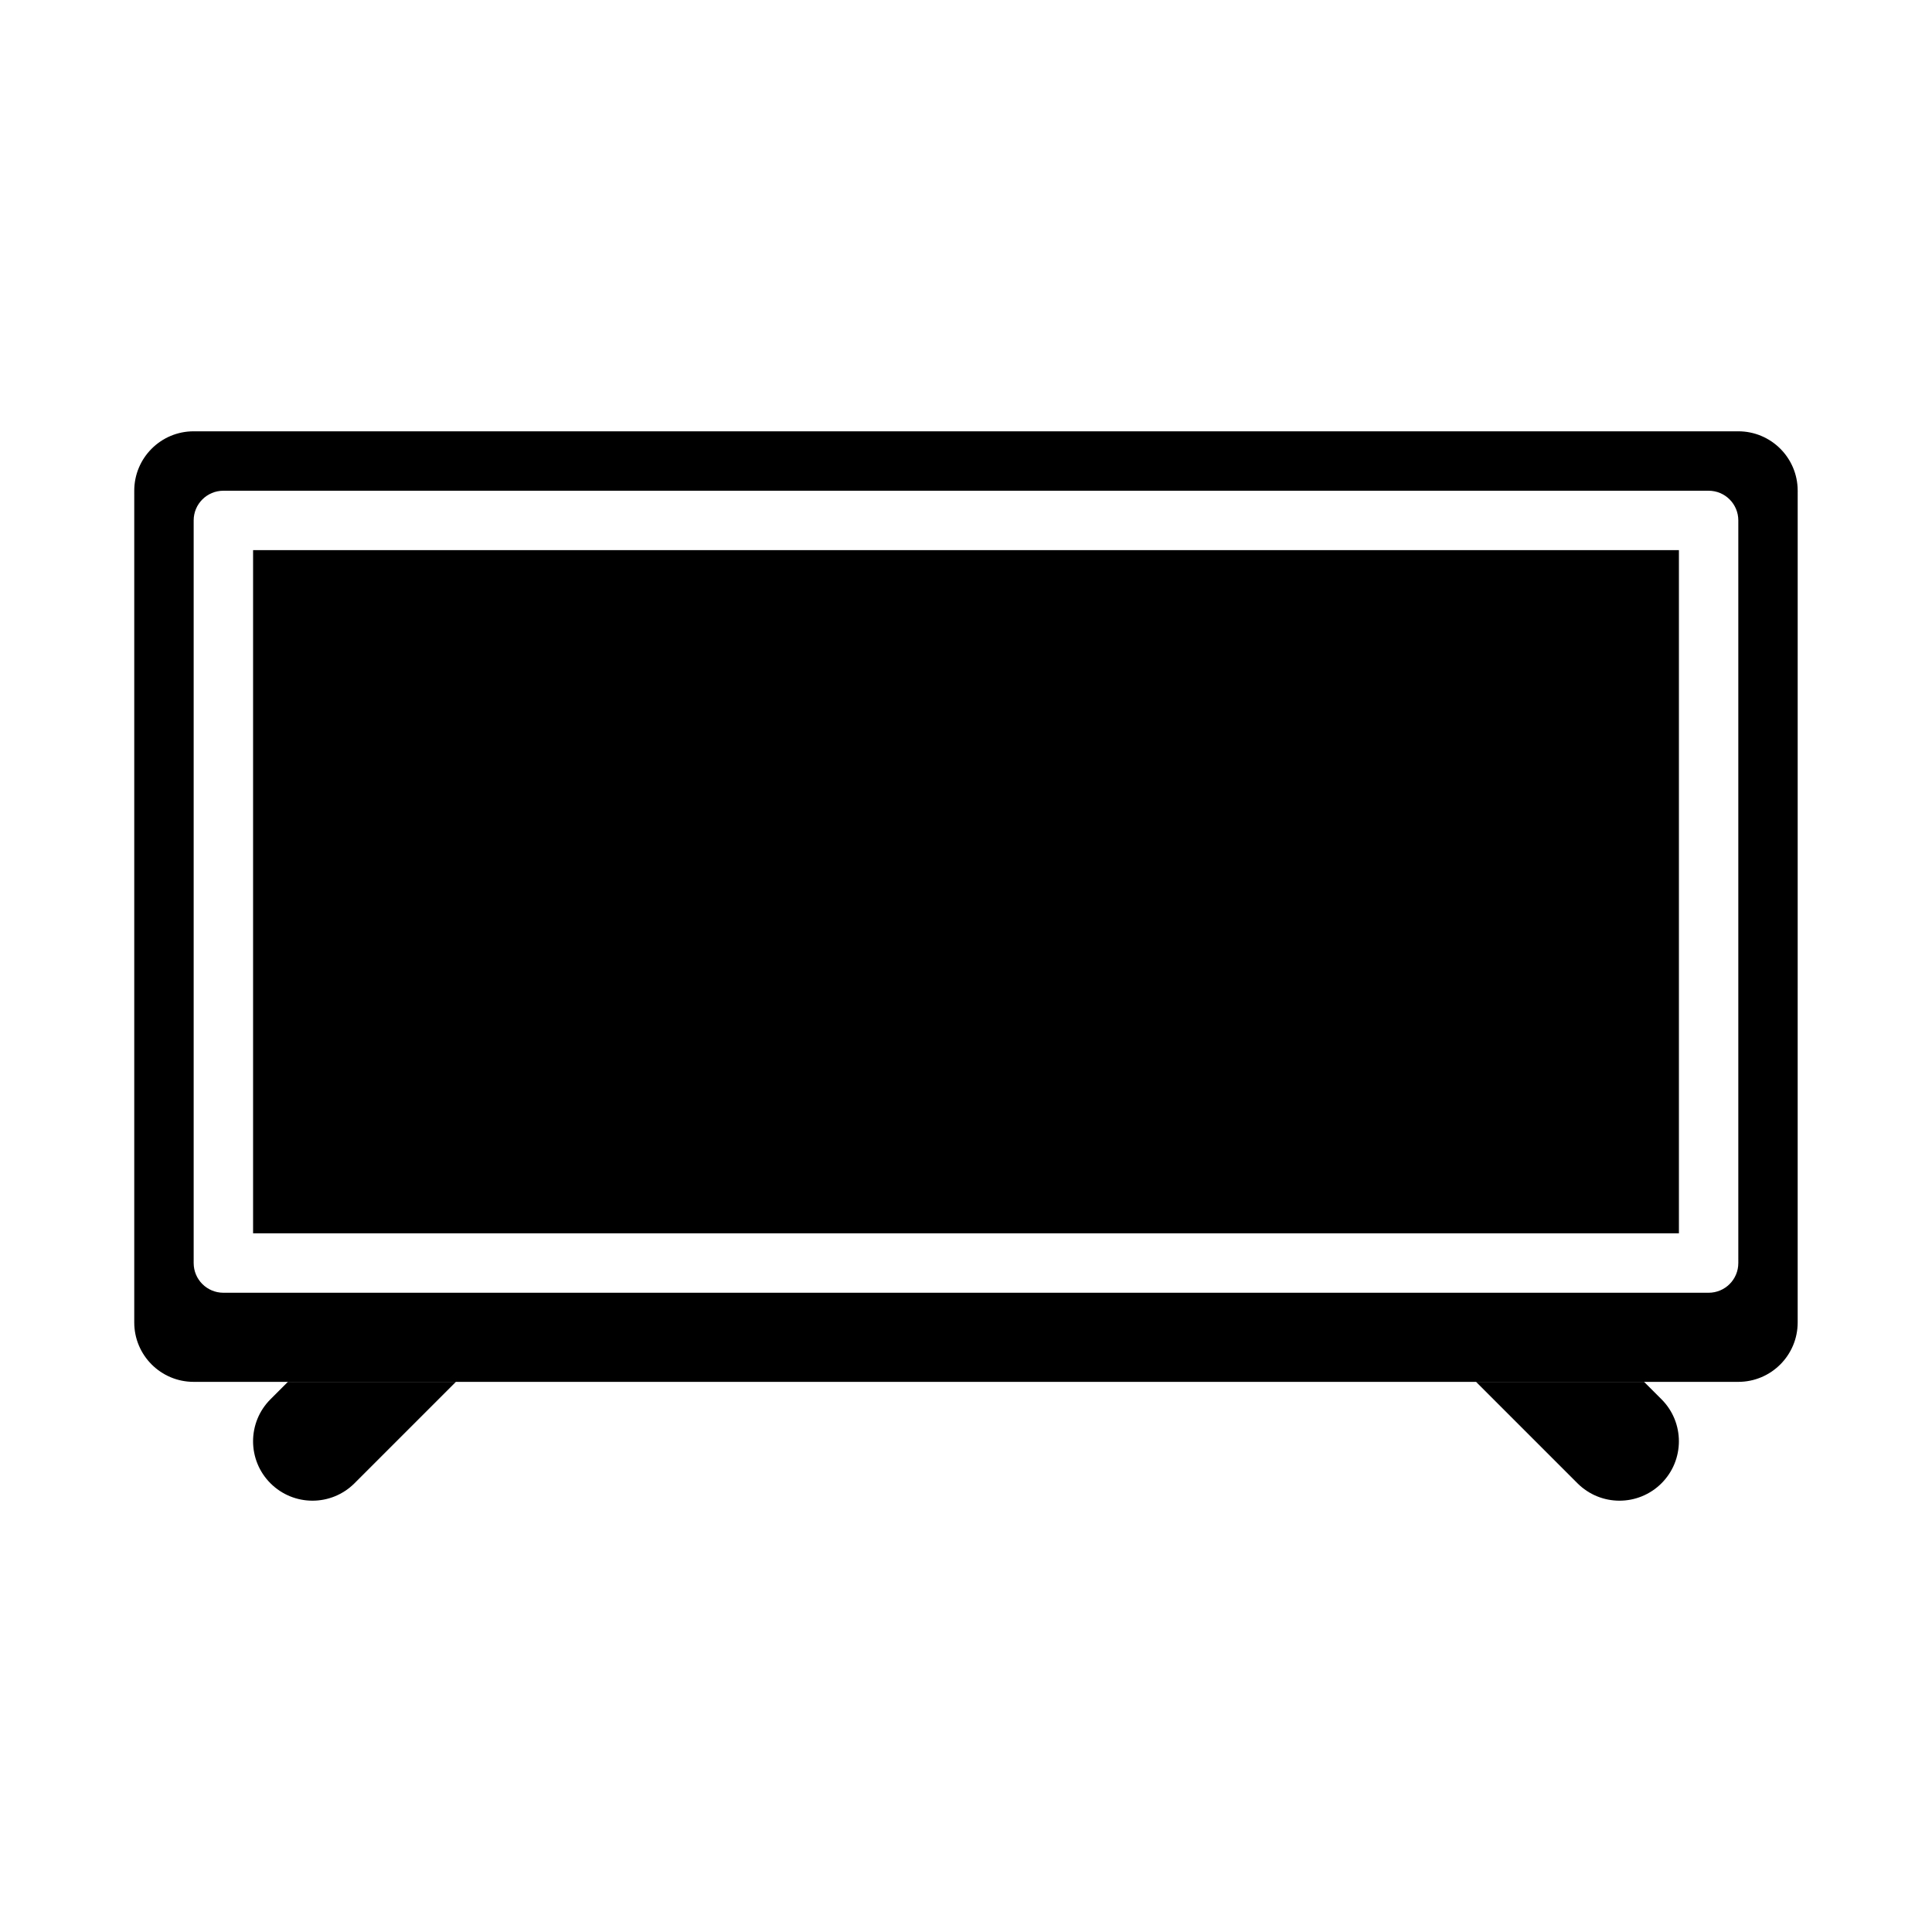 <?xml version="1.0" encoding="UTF-8"?>
<!-- Uploaded to: SVG Repo, www.svgrepo.com, Generator: SVG Repo Mixer Tools -->
<svg fill="#000000" width="800px" height="800px" version="1.1" viewBox="144 144 512 512" xmlns="http://www.w3.org/2000/svg">
 <g>
  <path d="m211.07 289.79h377.86v181.05h-377.86z"/>
  <path d="m604.67 258.3h-409.35c-8.691 0-15.742 7.051-15.742 15.746v220.42c0 8.695 7.051 15.742 15.742 15.742h409.34c8.703 0 15.742-7.051 15.742-15.742l0.004-220.42c0-8.695-7.043-15.746-15.742-15.746zm0 220.42c0 4.352-3.519 7.871-7.871 7.871h-393.6c-4.352 0-7.875-3.519-7.875-7.871v-196.8c0-4.352 3.523-7.871 7.875-7.871h393.6c4.352 0 7.871 3.519 7.871 7.871z"/>
  <path d="m220.29 510.21-4.613 4.613c-6.148 6.148-6.148 16.113 0 22.262 3.078 3.074 7.106 4.613 11.133 4.613s8.055-1.539 11.133-4.613l26.875-26.875z"/>
  <path d="m579.7 510.21h-44.527l26.875 26.875c3.074 3.074 7.102 4.613 11.133 4.613 4.027 0 8.055-1.539 11.133-4.613 6.148-6.148 6.148-16.113 0-22.262z"/>
 </g>
</svg>